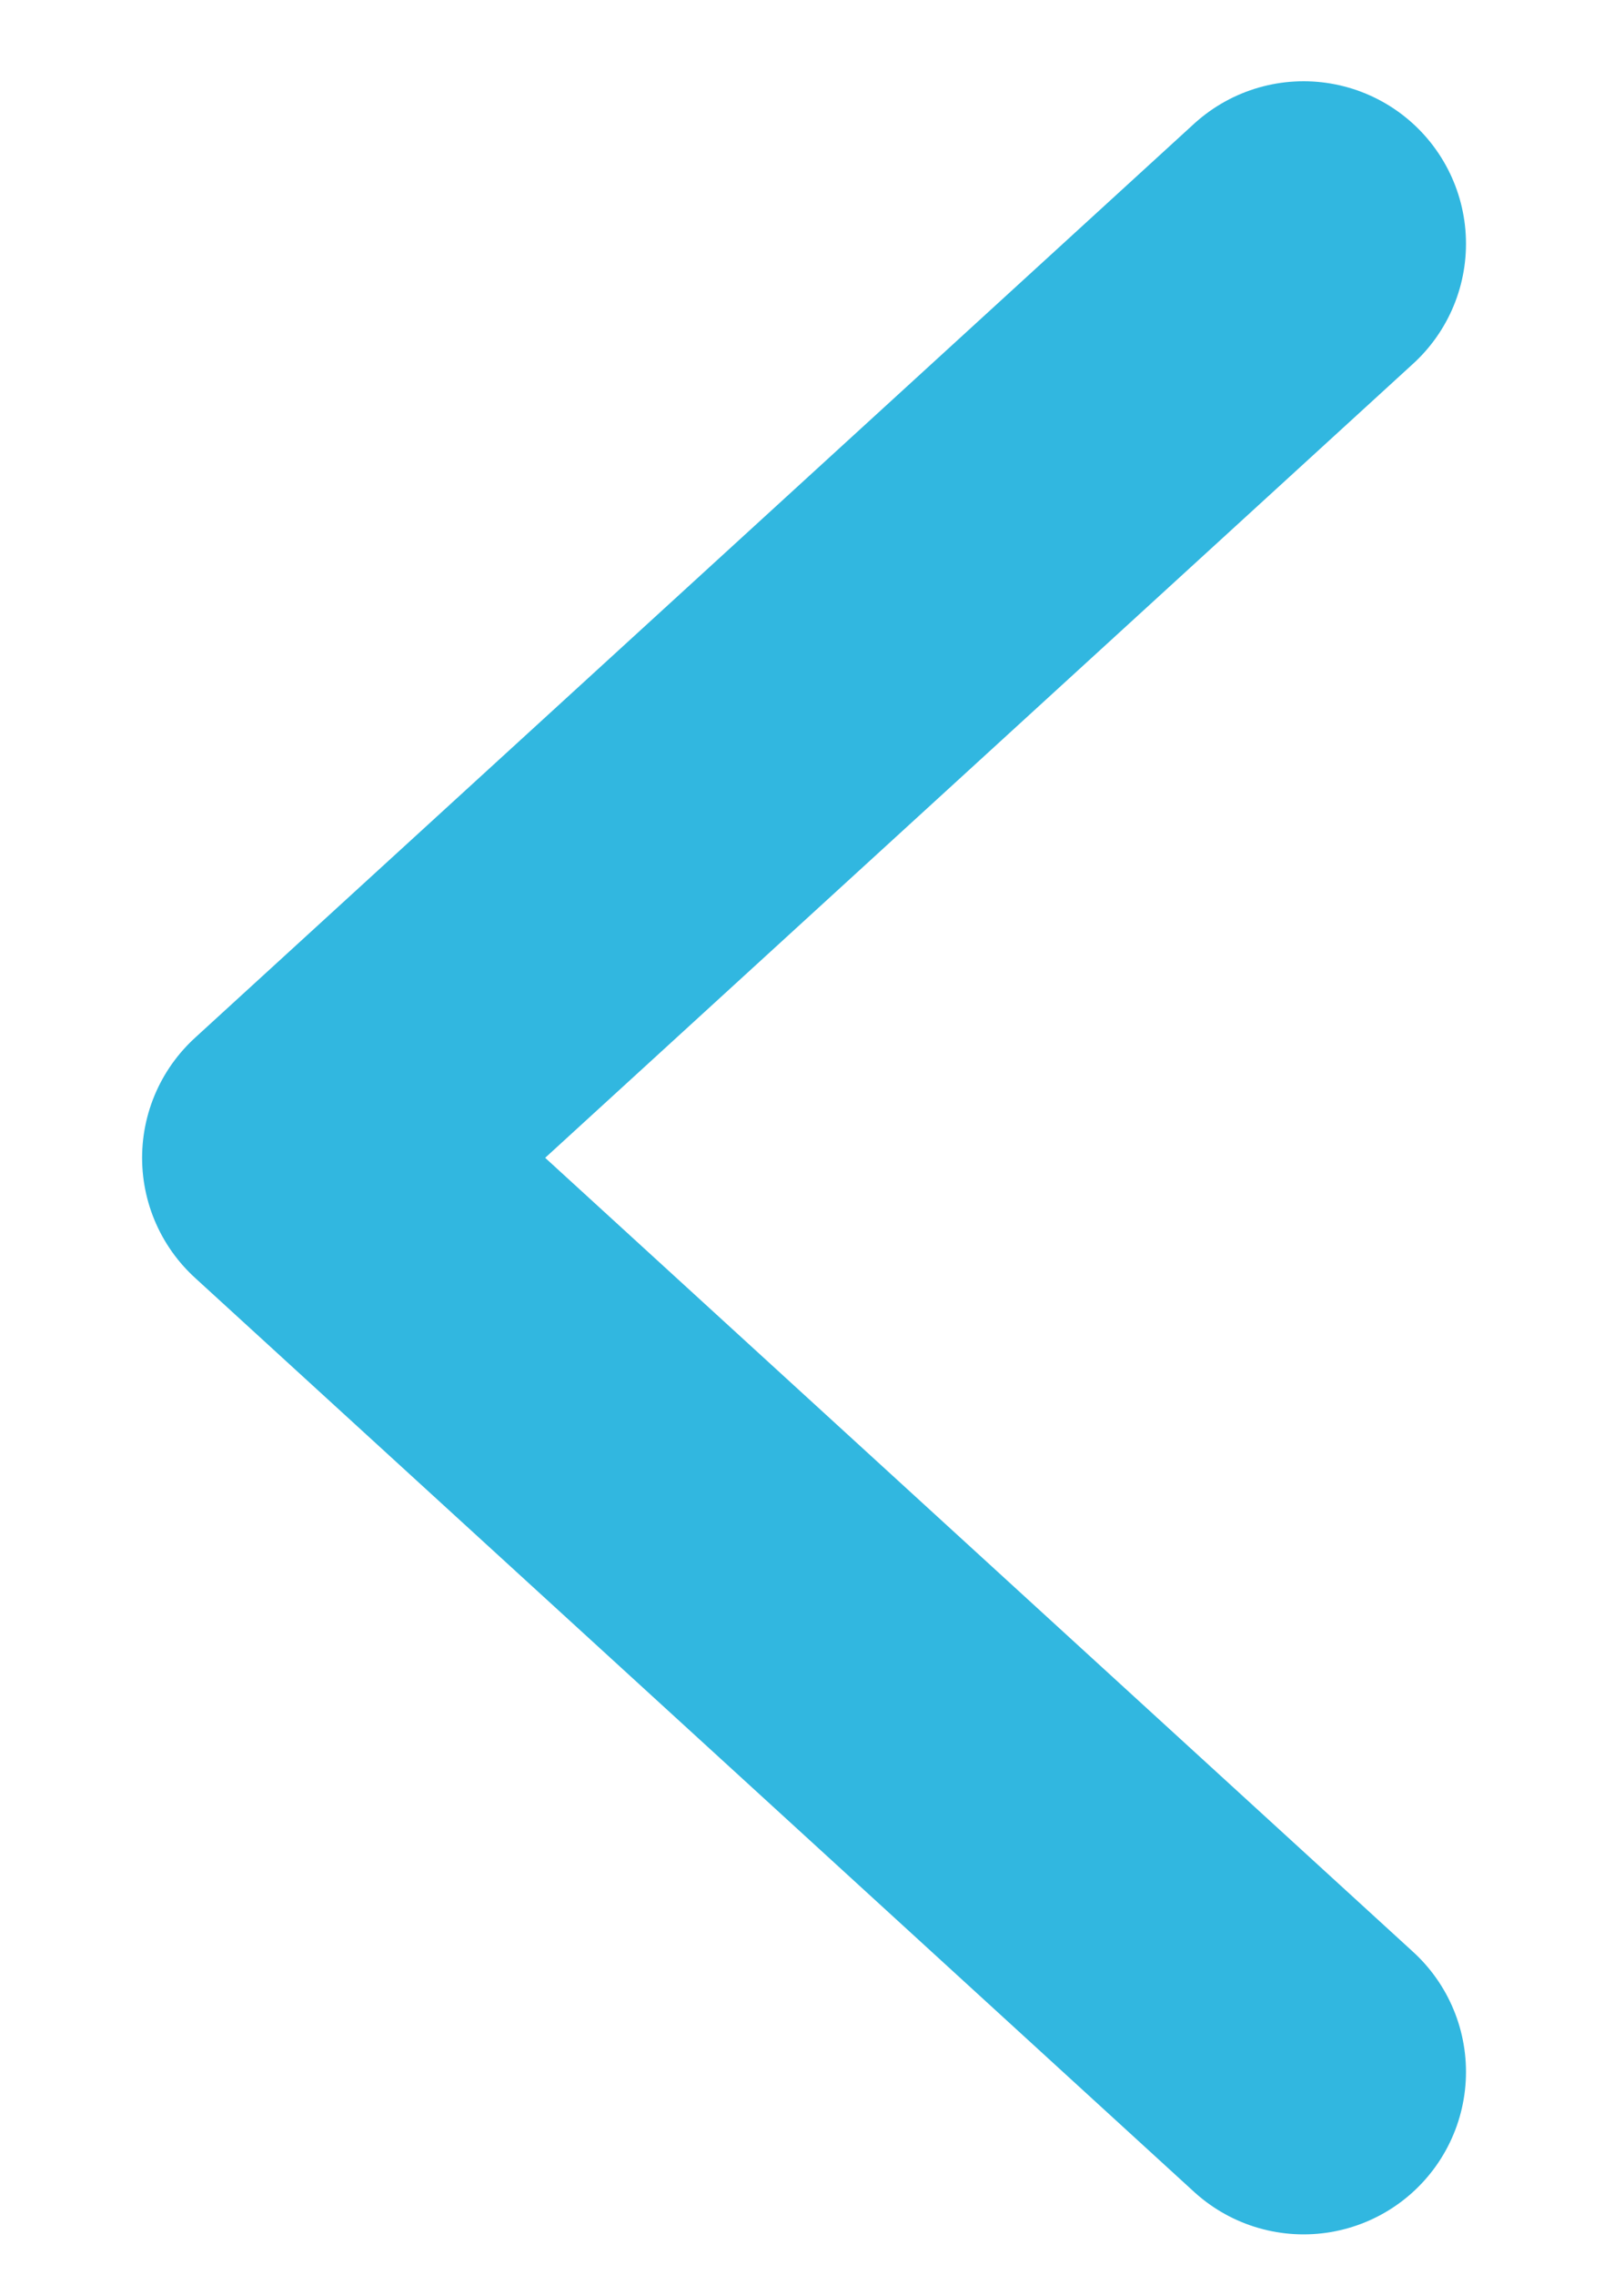 <svg width="10" height="14" viewBox="0 0 10 14" fill="none" xmlns="http://www.w3.org/2000/svg">
<path d="M8.027 1.5L1.875 7.125L8.027 12.75" stroke="#31B7E0" stroke-width="2" stroke-linecap="round" stroke-linejoin="round"/>
</svg>
